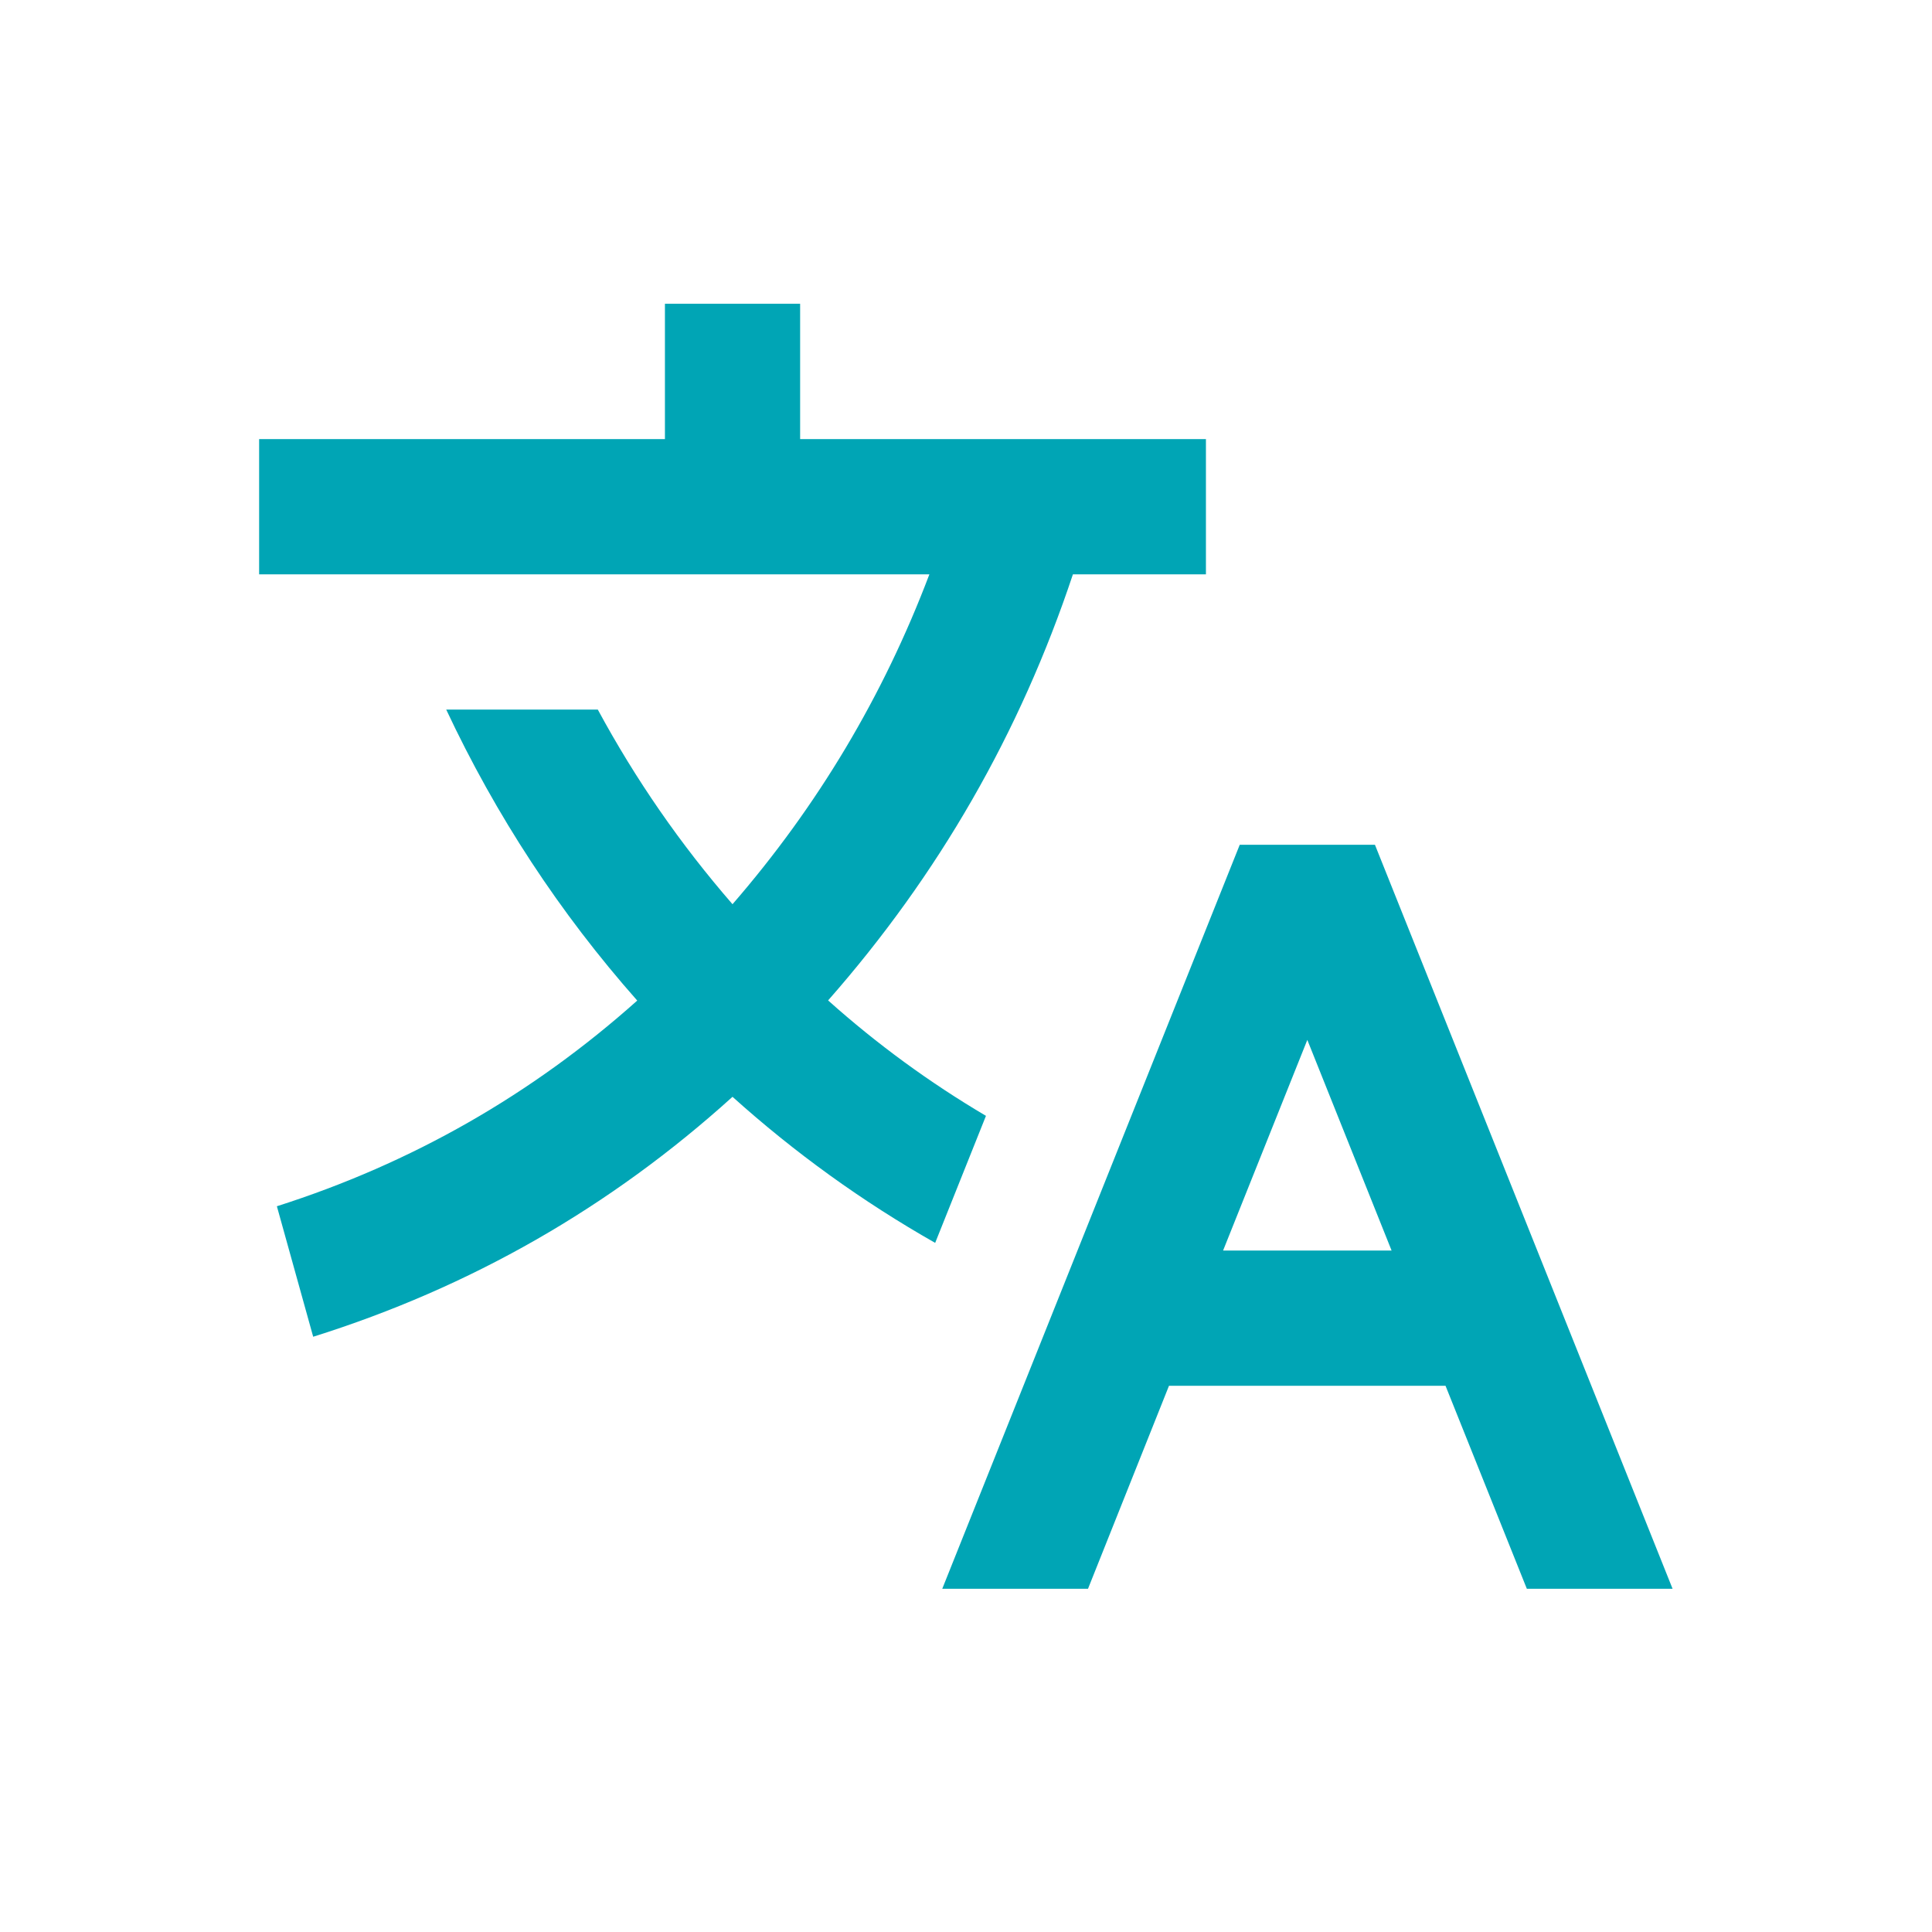 <svg xmlns="http://www.w3.org/2000/svg" xmlns:xlink="http://www.w3.org/1999/xlink" width="64" zoomAndPan="magnify" viewBox="0 0 48 48" height="64" preserveAspectRatio="xMidYMid meet" version="1.0"><defs><clipPath id="ec1f86013f"><path d="M 6.438 7.512 L 41.703 7.512 L 41.703 39.84 L 6.438 39.84 Z M 6.438 7.512 " clip-rule="nonzero"/></clipPath></defs><g clip-path="url(#ec1f86013f)"><path fill="#00a5b5" d="M 34.16 20.988 L 41.555 39.473 L 37.934 39.473 L 35.914 34.43 L 29.043 34.43 L 27.031 39.473 L 23.41 39.473 L 30.801 20.988 Z M 19.879 7.547 L 19.879 10.91 L 29.961 10.91 L 29.961 14.27 L 26.656 14.27 C 25.344 18.211 23.316 21.738 20.574 24.855 C 21.789 25.941 23.094 26.895 24.496 27.723 L 23.234 30.879 C 21.426 29.852 19.746 28.641 18.199 27.25 C 15.164 29.996 11.691 31.984 7.781 33.211 L 6.879 29.969 C 10.227 28.902 13.211 27.199 15.832 24.859 C 13.902 22.676 12.324 20.266 11.086 17.629 L 14.852 17.629 C 15.789 19.363 16.906 20.977 18.199 22.465 C 20.316 20.023 21.945 17.293 23.09 14.27 L 6.438 14.27 L 6.438 10.91 L 16.52 10.91 L 16.52 7.547 Z M 32.48 25.836 L 30.387 31.07 L 34.574 31.07 Z M 32.48 25.836 " fill-opacity="1" fill-rule="nonzero"/></g></svg>